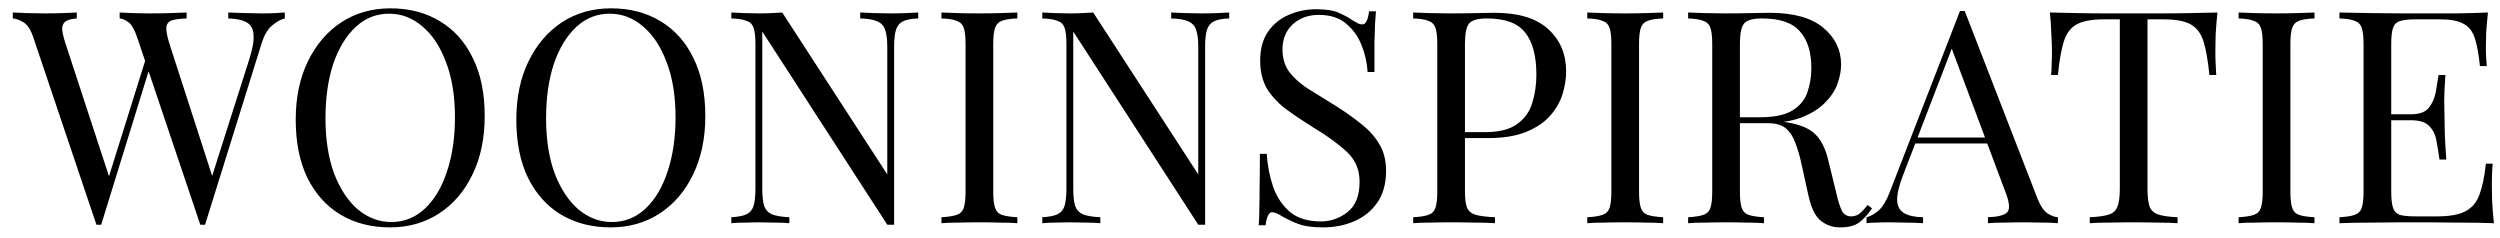 <svg width="168" height="16" viewBox="0 0 168 16" fill="none" xmlns="http://www.w3.org/2000/svg">
<path d="M19.14 0.84V1.24C18.887 1.293 18.607 1.447 18.3 1.7C17.993 1.94 17.747 2.367 17.56 2.98L13.78 15.1C13.753 15.1 13.727 15.1 13.7 15.1C13.673 15.1 13.647 15.1 13.62 15.1C13.593 15.1 13.567 15.1 13.54 15.1C13.513 15.1 13.487 15.1 13.46 15.1L9.22 2.52C9.047 2 8.853 1.66 8.64 1.5C8.427 1.34 8.227 1.253 8.04 1.24V0.84C8.28 0.853 8.58 0.867 8.94 0.88C9.3 0.893 9.647 0.9 9.98 0.9C10.5 0.9 10.987 0.893 11.44 0.88C11.893 0.867 12.26 0.853 12.54 0.84V1.24C12.14 1.253 11.82 1.293 11.58 1.36C11.353 1.427 11.22 1.573 11.18 1.8C11.153 2.027 11.22 2.4 11.38 2.92L14.36 12.14L14.08 12.38L16.72 4.08C16.96 3.347 17.067 2.78 17.04 2.38C17.027 1.967 16.88 1.68 16.6 1.52C16.32 1.347 15.9 1.253 15.34 1.24V0.84C15.727 0.853 16.12 0.867 16.52 0.88C16.92 0.893 17.293 0.9 17.64 0.9C17.987 0.9 18.273 0.893 18.5 0.88C18.727 0.867 18.94 0.853 19.14 0.84ZM5.16 0.84V1.24C4.813 1.267 4.56 1.333 4.4 1.44C4.253 1.547 4.18 1.72 4.18 1.96C4.193 2.187 4.267 2.507 4.4 2.92L7.5 12.38L7 12.88L9.8 3.94L10.1 4.42L6.8 15.1C6.773 15.1 6.747 15.1 6.72 15.1C6.693 15.1 6.667 15.1 6.64 15.1C6.613 15.1 6.587 15.1 6.56 15.1C6.533 15.1 6.507 15.1 6.48 15.1L2.24 2.52C2.067 2 1.847 1.66 1.58 1.5C1.313 1.34 1.073 1.253 0.86 1.24V0.84C1.127 0.853 1.453 0.867 1.84 0.88C2.24 0.893 2.627 0.9 3 0.9C3.44 0.9 3.847 0.893 4.22 0.88C4.607 0.867 4.92 0.853 5.16 0.84Z" fill="black"/>
<path d="M26.233 0.56C27.499 0.56 28.606 0.847 29.552 1.42C30.512 1.993 31.253 2.82 31.773 3.9C32.306 4.967 32.572 6.267 32.572 7.8C32.572 9.293 32.299 10.6 31.753 11.72C31.219 12.84 30.473 13.713 29.512 14.34C28.552 14.967 27.453 15.28 26.212 15.28C24.946 15.28 23.832 14.993 22.872 14.42C21.926 13.847 21.186 13.02 20.652 11.94C20.133 10.86 19.872 9.56 19.872 8.04C19.872 6.547 20.146 5.24 20.692 4.12C21.239 3 21.986 2.127 22.933 1.5C23.892 0.873 24.992 0.56 26.233 0.56ZM26.152 0.92C25.286 0.92 24.532 1.22 23.892 1.82C23.253 2.42 22.753 3.247 22.392 4.3C22.046 5.353 21.872 6.573 21.872 7.96C21.872 9.373 22.066 10.607 22.453 11.66C22.852 12.7 23.386 13.507 24.052 14.08C24.733 14.64 25.479 14.92 26.293 14.92C27.159 14.92 27.913 14.62 28.552 14.02C29.192 13.42 29.686 12.593 30.032 11.54C30.392 10.473 30.573 9.253 30.573 7.88C30.573 6.453 30.372 5.22 29.973 4.18C29.586 3.14 29.059 2.34 28.392 1.78C27.726 1.207 26.979 0.92 26.152 0.92Z" fill="black"/>
<path d="M41.057 0.56C42.323 0.56 43.43 0.847 44.377 1.42C45.337 1.993 46.077 2.82 46.597 3.9C47.13 4.967 47.397 6.267 47.397 7.8C47.397 9.293 47.123 10.6 46.577 11.72C46.043 12.84 45.297 13.713 44.337 14.34C43.377 14.967 42.277 15.28 41.037 15.28C39.77 15.28 38.657 14.993 37.697 14.42C36.75 13.847 36.01 13.02 35.477 11.94C34.957 10.86 34.697 9.56 34.697 8.04C34.697 6.547 34.97 5.24 35.517 4.12C36.063 3 36.81 2.127 37.757 1.5C38.717 0.873 39.817 0.56 41.057 0.56ZM40.977 0.92C40.11 0.92 39.357 1.22 38.717 1.82C38.077 2.42 37.577 3.247 37.217 4.3C36.87 5.353 36.697 6.573 36.697 7.96C36.697 9.373 36.89 10.607 37.277 11.66C37.677 12.7 38.21 13.507 38.877 14.08C39.557 14.64 40.303 14.92 41.117 14.92C41.983 14.92 42.737 14.62 43.377 14.02C44.017 13.42 44.51 12.593 44.857 11.54C45.217 10.473 45.397 9.253 45.397 7.88C45.397 6.453 45.197 5.22 44.797 4.18C44.41 3.14 43.883 2.34 43.217 1.78C42.55 1.207 41.803 0.92 40.977 0.92Z" fill="black"/>
<path d="M61.705 0.84V1.24C61.251 1.253 60.905 1.32 60.665 1.44C60.438 1.56 60.285 1.753 60.205 2.02C60.125 2.287 60.085 2.667 60.085 3.16V15.1C60.005 15.1 59.925 15.1 59.845 15.1C59.778 15.1 59.705 15.1 59.625 15.1L51.225 2.12V12.68C51.225 13.16 51.265 13.54 51.345 13.82C51.438 14.087 51.611 14.28 51.865 14.4C52.131 14.507 52.525 14.573 53.045 14.6V15C52.805 14.973 52.491 14.96 52.105 14.96C51.718 14.947 51.351 14.94 51.005 14.94C50.671 14.94 50.331 14.947 49.985 14.96C49.651 14.96 49.371 14.973 49.145 15V14.6C49.598 14.573 49.938 14.507 50.165 14.4C50.405 14.28 50.565 14.087 50.645 13.82C50.725 13.54 50.765 13.16 50.765 12.68V2.96C50.765 2.467 50.725 2.107 50.645 1.88C50.565 1.64 50.405 1.48 50.165 1.4C49.938 1.307 49.598 1.253 49.145 1.24V0.84C49.371 0.853 49.651 0.867 49.985 0.88C50.331 0.893 50.671 0.9 51.005 0.9C51.298 0.9 51.578 0.893 51.845 0.88C52.111 0.867 52.351 0.853 52.565 0.84L59.625 11.72V3.16C59.625 2.667 59.578 2.287 59.485 2.02C59.405 1.753 59.231 1.56 58.965 1.44C58.711 1.32 58.325 1.253 57.805 1.24V0.84C58.045 0.853 58.358 0.867 58.745 0.88C59.145 0.893 59.511 0.9 59.845 0.9C60.191 0.9 60.531 0.893 60.865 0.88C61.211 0.867 61.491 0.853 61.705 0.84Z" fill="black"/>
<path d="M68.366 0.84V1.24C67.912 1.253 67.566 1.307 67.326 1.4C67.099 1.48 66.946 1.64 66.866 1.88C66.786 2.107 66.746 2.467 66.746 2.96V12.88C66.746 13.36 66.786 13.72 66.866 13.96C66.946 14.2 67.099 14.36 67.326 14.44C67.566 14.52 67.912 14.573 68.366 14.6V15C68.059 14.973 67.672 14.96 67.206 14.96C66.752 14.947 66.292 14.94 65.826 14.94C65.306 14.94 64.819 14.947 64.366 14.96C63.912 14.96 63.546 14.973 63.266 15V14.6C63.719 14.573 64.059 14.52 64.286 14.44C64.526 14.36 64.686 14.2 64.766 13.96C64.846 13.72 64.886 13.36 64.886 12.88V2.96C64.886 2.467 64.846 2.107 64.766 1.88C64.686 1.64 64.526 1.48 64.286 1.4C64.059 1.307 63.719 1.253 63.266 1.24V0.84C63.546 0.853 63.912 0.867 64.366 0.88C64.819 0.893 65.306 0.9 65.826 0.9C66.292 0.9 66.752 0.893 67.206 0.88C67.672 0.867 68.059 0.853 68.366 0.84Z" fill="black"/>
<path d="M82.603 0.84V1.24C82.15 1.253 81.803 1.32 81.563 1.44C81.336 1.56 81.183 1.753 81.103 2.02C81.023 2.287 80.983 2.667 80.983 3.16V15.1C80.903 15.1 80.823 15.1 80.743 15.1C80.676 15.1 80.603 15.1 80.523 15.1L72.123 2.12V12.68C72.123 13.16 72.163 13.54 72.243 13.82C72.336 14.087 72.51 14.28 72.763 14.4C73.03 14.507 73.423 14.573 73.943 14.6V15C73.703 14.973 73.39 14.96 73.003 14.96C72.616 14.947 72.25 14.94 71.903 14.94C71.57 14.94 71.23 14.947 70.883 14.96C70.55 14.96 70.27 14.973 70.043 15V14.6C70.496 14.573 70.836 14.507 71.063 14.4C71.303 14.28 71.463 14.087 71.543 13.82C71.623 13.54 71.663 13.16 71.663 12.68V2.96C71.663 2.467 71.623 2.107 71.543 1.88C71.463 1.64 71.303 1.48 71.063 1.4C70.836 1.307 70.496 1.253 70.043 1.24V0.84C70.27 0.853 70.55 0.867 70.883 0.88C71.23 0.893 71.57 0.9 71.903 0.9C72.196 0.9 72.476 0.893 72.743 0.88C73.01 0.867 73.25 0.853 73.463 0.84L80.523 11.72V3.16C80.523 2.667 80.476 2.287 80.383 2.02C80.303 1.753 80.13 1.56 79.863 1.44C79.61 1.32 79.223 1.253 78.703 1.24V0.84C78.943 0.853 79.256 0.867 79.643 0.88C80.043 0.893 80.41 0.9 80.743 0.9C81.09 0.9 81.43 0.893 81.763 0.88C82.11 0.867 82.39 0.853 82.603 0.84Z" fill="black"/>
<path d="M88.444 0.62C89.111 0.62 89.618 0.7 89.964 0.86C90.311 1.007 90.618 1.173 90.884 1.36C91.044 1.453 91.171 1.527 91.264 1.58C91.371 1.62 91.471 1.64 91.564 1.64C91.778 1.64 91.924 1.347 92.004 0.76H92.464C92.451 0.987 92.431 1.26 92.404 1.58C92.391 1.887 92.377 2.3 92.364 2.82C92.364 3.327 92.364 4 92.364 4.84H91.904C91.864 4.2 91.724 3.587 91.484 3C91.244 2.413 90.891 1.933 90.424 1.56C89.971 1.187 89.371 1 88.624 1C87.918 1 87.331 1.213 86.864 1.64C86.411 2.067 86.184 2.627 86.184 3.32C86.184 3.92 86.338 4.427 86.644 4.84C86.951 5.24 87.358 5.607 87.864 5.94C88.384 6.26 88.944 6.607 89.544 6.98C90.237 7.407 90.851 7.833 91.384 8.26C91.931 8.673 92.358 9.133 92.664 9.64C92.984 10.147 93.144 10.76 93.144 11.48C93.144 12.333 92.951 13.04 92.564 13.6C92.177 14.16 91.664 14.58 91.024 14.86C90.384 15.14 89.677 15.28 88.904 15.28C88.198 15.28 87.638 15.2 87.224 15.04C86.811 14.88 86.457 14.713 86.164 14.54C85.871 14.353 85.644 14.26 85.484 14.26C85.271 14.26 85.124 14.553 85.044 15.14H84.584C84.611 14.86 84.624 14.533 84.624 14.16C84.638 13.773 84.644 13.273 84.644 12.66C84.657 12.047 84.664 11.273 84.664 10.34H85.124C85.177 11.14 85.324 11.887 85.564 12.58C85.817 13.273 86.198 13.833 86.704 14.26C87.224 14.673 87.911 14.88 88.764 14.88C89.418 14.88 90.011 14.673 90.544 14.26C91.091 13.833 91.364 13.153 91.364 12.22C91.364 11.407 91.078 10.733 90.504 10.2C89.931 9.667 89.177 9.12 88.244 8.56C87.618 8.173 87.031 7.78 86.484 7.38C85.938 6.98 85.498 6.52 85.164 6C84.844 5.467 84.684 4.827 84.684 4.08C84.684 3.293 84.858 2.647 85.204 2.14C85.564 1.62 86.031 1.24 86.604 1C87.177 0.747 87.791 0.62 88.444 0.62Z" fill="black"/>
<path d="M94.965 0.84C95.245 0.853 95.612 0.867 96.065 0.88C96.518 0.893 96.965 0.9 97.405 0.9C98.032 0.9 98.632 0.893 99.205 0.88C99.778 0.867 100.185 0.86 100.425 0.86C102.038 0.86 103.245 1.227 104.045 1.96C104.845 2.693 105.245 3.64 105.245 4.8C105.245 5.28 105.165 5.787 105.005 6.32C104.845 6.84 104.565 7.327 104.165 7.78C103.778 8.22 103.245 8.58 102.565 8.86C101.885 9.14 101.025 9.28 99.985 9.28H98.065V8.88H99.785C100.732 8.88 101.452 8.7 101.945 8.34C102.452 7.98 102.792 7.507 102.965 6.92C103.152 6.333 103.245 5.7 103.245 5.02C103.245 3.753 102.992 2.807 102.485 2.18C101.992 1.553 101.138 1.24 99.925 1.24C99.312 1.24 98.912 1.353 98.725 1.58C98.538 1.807 98.445 2.267 98.445 2.96V12.88C98.445 13.36 98.492 13.72 98.585 13.96C98.692 14.2 98.892 14.36 99.185 14.44C99.478 14.52 99.905 14.573 100.465 14.6V15C100.118 14.973 99.678 14.96 99.145 14.96C98.612 14.947 98.072 14.94 97.525 14.94C97.005 14.94 96.518 14.947 96.065 14.96C95.612 14.96 95.245 14.973 94.965 15V14.6C95.418 14.573 95.758 14.52 95.985 14.44C96.225 14.36 96.385 14.2 96.465 13.96C96.545 13.72 96.585 13.36 96.585 12.88V2.96C96.585 2.467 96.545 2.107 96.465 1.88C96.385 1.64 96.225 1.48 95.985 1.4C95.758 1.307 95.418 1.253 94.965 1.24V0.84Z" fill="black"/>
<path d="M111.764 0.84V1.24C111.311 1.253 110.964 1.307 110.724 1.4C110.498 1.48 110.344 1.64 110.264 1.88C110.184 2.107 110.144 2.467 110.144 2.96V12.88C110.144 13.36 110.184 13.72 110.264 13.96C110.344 14.2 110.498 14.36 110.724 14.44C110.964 14.52 111.311 14.573 111.764 14.6V15C111.458 14.973 111.071 14.96 110.604 14.96C110.151 14.947 109.691 14.94 109.224 14.94C108.704 14.94 108.218 14.947 107.764 14.96C107.311 14.96 106.944 14.973 106.664 15V14.6C107.118 14.573 107.458 14.52 107.684 14.44C107.924 14.36 108.084 14.2 108.164 13.96C108.244 13.72 108.284 13.36 108.284 12.88V2.96C108.284 2.467 108.244 2.107 108.164 1.88C108.084 1.64 107.924 1.48 107.684 1.4C107.458 1.307 107.118 1.253 106.664 1.24V0.84C106.944 0.853 107.311 0.867 107.764 0.88C108.218 0.893 108.704 0.9 109.224 0.9C109.691 0.9 110.151 0.893 110.604 0.88C111.071 0.867 111.458 0.853 111.764 0.84Z" fill="black"/>
<path d="M113.442 0.84C113.722 0.853 114.088 0.867 114.542 0.88C114.995 0.893 115.442 0.9 115.882 0.9C116.508 0.9 117.108 0.893 117.682 0.88C118.255 0.867 118.662 0.86 118.902 0.86C120.515 0.86 121.722 1.193 122.522 1.86C123.322 2.527 123.722 3.353 123.722 4.34C123.722 4.74 123.642 5.167 123.482 5.62C123.322 6.073 123.042 6.5 122.642 6.9C122.255 7.3 121.722 7.633 121.042 7.9C120.362 8.153 119.502 8.28 118.462 8.28H116.542V7.88H118.262C119.208 7.88 119.928 7.733 120.422 7.44C120.928 7.133 121.268 6.733 121.442 6.24C121.628 5.733 121.722 5.173 121.722 4.56C121.722 3.507 121.468 2.693 120.962 2.12C120.468 1.533 119.615 1.24 118.402 1.24C117.788 1.24 117.388 1.353 117.202 1.58C117.015 1.807 116.922 2.267 116.922 2.96V12.88C116.922 13.36 116.962 13.72 117.042 13.96C117.122 14.2 117.275 14.36 117.502 14.44C117.742 14.52 118.088 14.573 118.542 14.6V15C118.235 14.973 117.848 14.96 117.382 14.96C116.928 14.947 116.468 14.94 116.002 14.94C115.482 14.94 114.995 14.947 114.542 14.96C114.088 14.96 113.722 14.973 113.442 15V14.6C113.895 14.573 114.235 14.52 114.462 14.44C114.702 14.36 114.862 14.2 114.942 13.96C115.022 13.72 115.062 13.36 115.062 12.88V2.96C115.062 2.467 115.022 2.107 114.942 1.88C114.862 1.64 114.702 1.48 114.462 1.4C114.235 1.307 113.895 1.253 113.442 1.24V0.84ZM116.622 7.94C117.342 7.967 117.908 8 118.322 8.04C118.735 8.067 119.068 8.093 119.322 8.12C119.588 8.147 119.842 8.18 120.082 8.22C120.975 8.367 121.615 8.64 122.002 9.04C122.402 9.427 122.695 10.033 122.882 10.86L123.382 12.9C123.515 13.487 123.648 13.913 123.782 14.18C123.928 14.433 124.148 14.553 124.442 14.54C124.668 14.527 124.855 14.453 125.002 14.32C125.162 14.187 125.328 14.007 125.502 13.78L125.802 14C125.522 14.413 125.228 14.733 124.922 14.96C124.628 15.173 124.208 15.28 123.662 15.28C123.168 15.28 122.735 15.133 122.362 14.84C121.988 14.547 121.708 13.973 121.522 13.12L121.082 11.12C120.962 10.547 120.822 10.053 120.662 9.64C120.515 9.213 120.302 8.88 120.022 8.64C119.755 8.4 119.355 8.28 118.822 8.28H116.662L116.622 7.94Z" fill="black"/>
<path d="M132.03 0.74L136.91 13.32C137.11 13.827 137.337 14.167 137.59 14.34C137.844 14.5 138.077 14.587 138.29 14.6V15C138.024 14.973 137.697 14.96 137.31 14.96C136.924 14.947 136.537 14.94 136.15 14.94C135.63 14.94 135.144 14.947 134.69 14.96C134.237 14.96 133.87 14.973 133.59 15V14.6C134.27 14.573 134.704 14.46 134.89 14.26C135.077 14.047 135.037 13.6 134.77 12.92L131.05 2.98L131.37 2.72L127.89 11.76C127.61 12.48 127.477 13.047 127.49 13.46C127.504 13.86 127.657 14.147 127.95 14.32C128.244 14.493 128.67 14.587 129.23 14.6V15C128.857 14.973 128.464 14.96 128.05 14.96C127.65 14.947 127.277 14.94 126.93 14.94C126.597 14.94 126.31 14.947 126.07 14.96C125.844 14.96 125.63 14.973 125.43 15V14.6C125.697 14.533 125.97 14.38 126.25 14.14C126.53 13.887 126.784 13.46 127.01 12.86L131.71 0.74C131.764 0.74 131.817 0.74 131.87 0.74C131.924 0.74 131.977 0.74 132.03 0.74ZM134.47 9.24V9.64H128.51L128.71 9.24H134.47Z" fill="black"/>
<path d="M149.012 0.84C148.959 1.347 148.919 1.84 148.892 2.32C148.879 2.787 148.872 3.147 148.872 3.4C148.872 3.72 148.879 4.02 148.892 4.3C148.905 4.58 148.919 4.827 148.932 5.04H148.472C148.379 4.107 148.252 3.373 148.092 2.84C147.932 2.293 147.652 1.9 147.252 1.66C146.852 1.42 146.232 1.3 145.392 1.3H144.312V12.68C144.312 13.213 144.359 13.613 144.452 13.88C144.559 14.147 144.759 14.327 145.052 14.42C145.345 14.513 145.772 14.573 146.332 14.6V15C145.985 14.973 145.545 14.96 145.012 14.96C144.479 14.947 143.939 14.94 143.392 14.94C142.792 14.94 142.225 14.947 141.692 14.96C141.172 14.96 140.752 14.973 140.432 15V14.6C140.992 14.573 141.419 14.513 141.712 14.42C142.005 14.327 142.199 14.147 142.292 13.88C142.399 13.613 142.452 13.213 142.452 12.68V1.3H141.372C140.545 1.3 139.925 1.42 139.512 1.66C139.112 1.9 138.832 2.293 138.672 2.84C138.512 3.373 138.385 4.107 138.292 5.04H137.832C137.859 4.827 137.872 4.58 137.872 4.3C137.885 4.02 137.892 3.72 137.892 3.4C137.892 3.147 137.879 2.787 137.852 2.32C137.839 1.84 137.805 1.347 137.752 0.84C138.312 0.853 138.919 0.867 139.572 0.88C140.239 0.893 140.905 0.9 141.572 0.9C142.239 0.9 142.845 0.9 143.392 0.9C143.939 0.9 144.539 0.9 145.192 0.9C145.859 0.9 146.525 0.893 147.192 0.88C147.859 0.867 148.465 0.853 149.012 0.84Z" fill="black"/>
<path d="M155.534 0.84V1.24C155.08 1.253 154.734 1.307 154.494 1.4C154.267 1.48 154.114 1.64 154.034 1.88C153.954 2.107 153.914 2.467 153.914 2.96V12.88C153.914 13.36 153.954 13.72 154.034 13.96C154.114 14.2 154.267 14.36 154.494 14.44C154.734 14.52 155.08 14.573 155.534 14.6V15C155.227 14.973 154.84 14.96 154.374 14.96C153.92 14.947 153.46 14.94 152.994 14.94C152.474 14.94 151.987 14.947 151.534 14.96C151.08 14.96 150.714 14.973 150.434 15V14.6C150.887 14.573 151.227 14.52 151.454 14.44C151.694 14.36 151.854 14.2 151.934 13.96C152.014 13.72 152.054 13.36 152.054 12.88V2.96C152.054 2.467 152.014 2.107 151.934 1.88C151.854 1.64 151.694 1.48 151.454 1.4C151.227 1.307 150.887 1.253 150.434 1.24V0.84C150.714 0.853 151.08 0.867 151.534 0.88C151.987 0.893 152.474 0.9 152.994 0.9C153.46 0.9 153.92 0.893 154.374 0.88C154.84 0.867 155.227 0.853 155.534 0.84Z" fill="black"/>
<path d="M167.191 0.84C167.138 1.307 167.098 1.76 167.071 2.2C167.058 2.64 167.051 2.973 167.051 3.2C167.051 3.44 167.058 3.673 167.071 3.9C167.084 4.113 167.098 4.293 167.111 4.44H166.651C166.571 3.653 166.458 3.033 166.311 2.58C166.164 2.113 165.911 1.787 165.551 1.6C165.204 1.4 164.678 1.3 163.971 1.3H162.311C161.858 1.3 161.511 1.34 161.271 1.42C161.044 1.487 160.891 1.64 160.811 1.88C160.731 2.107 160.691 2.467 160.691 2.96V12.88C160.691 13.36 160.731 13.72 160.811 13.96C160.891 14.2 161.044 14.36 161.271 14.44C161.511 14.507 161.858 14.54 162.311 14.54H163.771C164.611 14.54 165.244 14.427 165.671 14.2C166.111 13.973 166.424 13.607 166.611 13.1C166.811 12.58 166.958 11.88 167.051 11H167.511C167.471 11.36 167.451 11.84 167.451 12.44C167.451 12.693 167.458 13.06 167.471 13.54C167.498 14.007 167.538 14.493 167.591 15C166.911 14.973 166.144 14.96 165.291 14.96C164.438 14.947 163.678 14.94 163.011 14.94C162.611 14.94 162.078 14.94 161.411 14.94C160.758 14.94 160.058 14.947 159.311 14.96C158.564 14.96 157.864 14.973 157.211 15V14.6C157.664 14.573 158.004 14.52 158.231 14.44C158.471 14.36 158.631 14.2 158.711 13.96C158.791 13.72 158.831 13.36 158.831 12.88V2.96C158.831 2.467 158.791 2.107 158.711 1.88C158.631 1.64 158.471 1.48 158.231 1.4C158.004 1.307 157.664 1.253 157.211 1.24V0.84C157.864 0.853 158.564 0.867 159.311 0.88C160.058 0.893 160.758 0.9 161.411 0.9C162.078 0.9 162.611 0.9 163.011 0.9C163.624 0.9 164.318 0.9 165.091 0.9C165.878 0.887 166.578 0.867 167.191 0.84ZM163.751 7.68C163.751 7.68 163.751 7.747 163.751 7.88C163.751 8.013 163.751 8.08 163.751 8.08H160.091C160.091 8.08 160.091 8.013 160.091 7.88C160.091 7.747 160.091 7.68 160.091 7.68H163.751ZM164.331 5.04C164.278 5.8 164.251 6.38 164.251 6.78C164.264 7.18 164.271 7.547 164.271 7.88C164.271 8.213 164.278 8.58 164.291 8.98C164.304 9.38 164.338 9.96 164.391 10.72H163.931C163.878 10.293 163.811 9.88 163.731 9.48C163.664 9.067 163.504 8.733 163.251 8.48C163.011 8.213 162.598 8.08 162.011 8.08V7.68C162.598 7.68 163.004 7.527 163.231 7.22C163.471 6.913 163.624 6.553 163.691 6.14C163.758 5.727 163.818 5.36 163.871 5.04H164.331Z" fill="black"/>
</svg>
